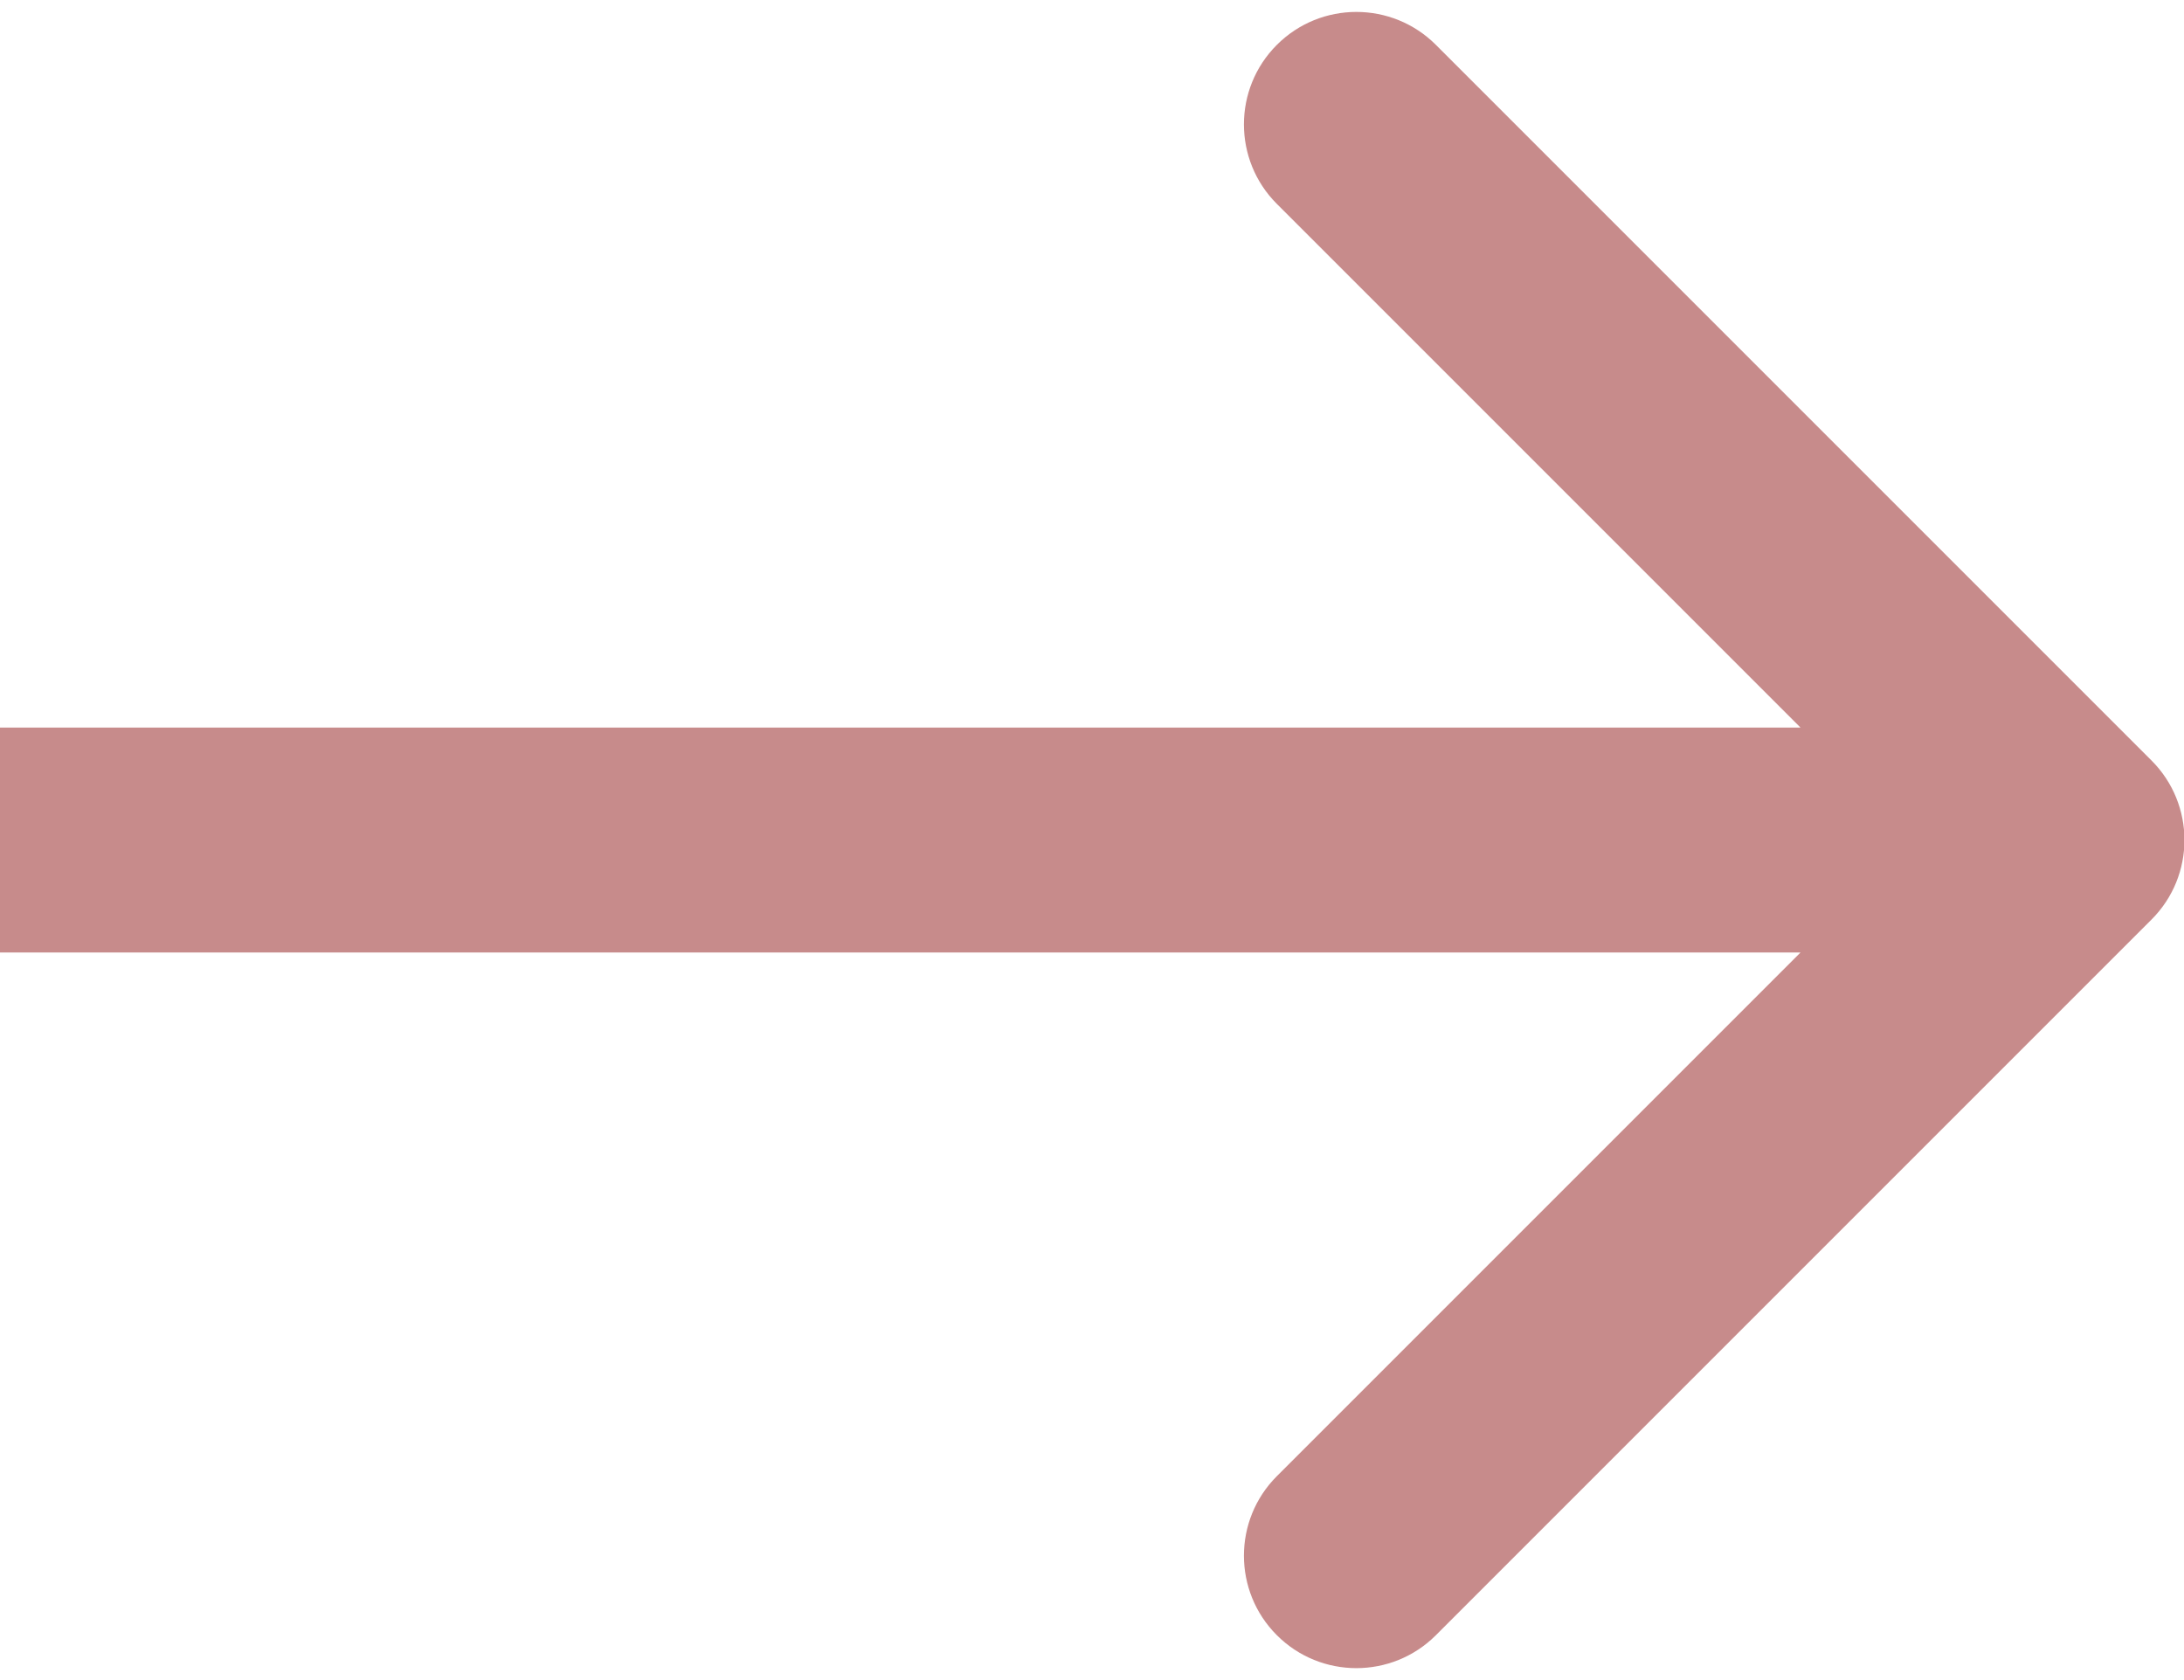 <?xml version="1.0" encoding="utf-8"?>
<svg xmlns="http://www.w3.org/2000/svg" fill="none" height="100%" overflow="visible" preserveAspectRatio="none" style="display: block;" viewBox="0 0 39 30" width="100%">
<path d="M38.42 16.42C39.204 15.636 39.204 14.364 38.42 13.58L25.641 0.801C24.857 0.017 23.585 0.017 22.801 0.801C22.017 1.585 22.017 2.857 22.801 3.641L34.16 15L22.801 26.359C22.017 27.143 22.017 28.415 22.801 29.199C23.585 29.983 24.857 29.983 25.641 29.199L38.42 16.42ZM0 15V17.008H37V15V12.992H0V15Z" fill="#C78B8B" id="Arrow 2"/>
</svg>